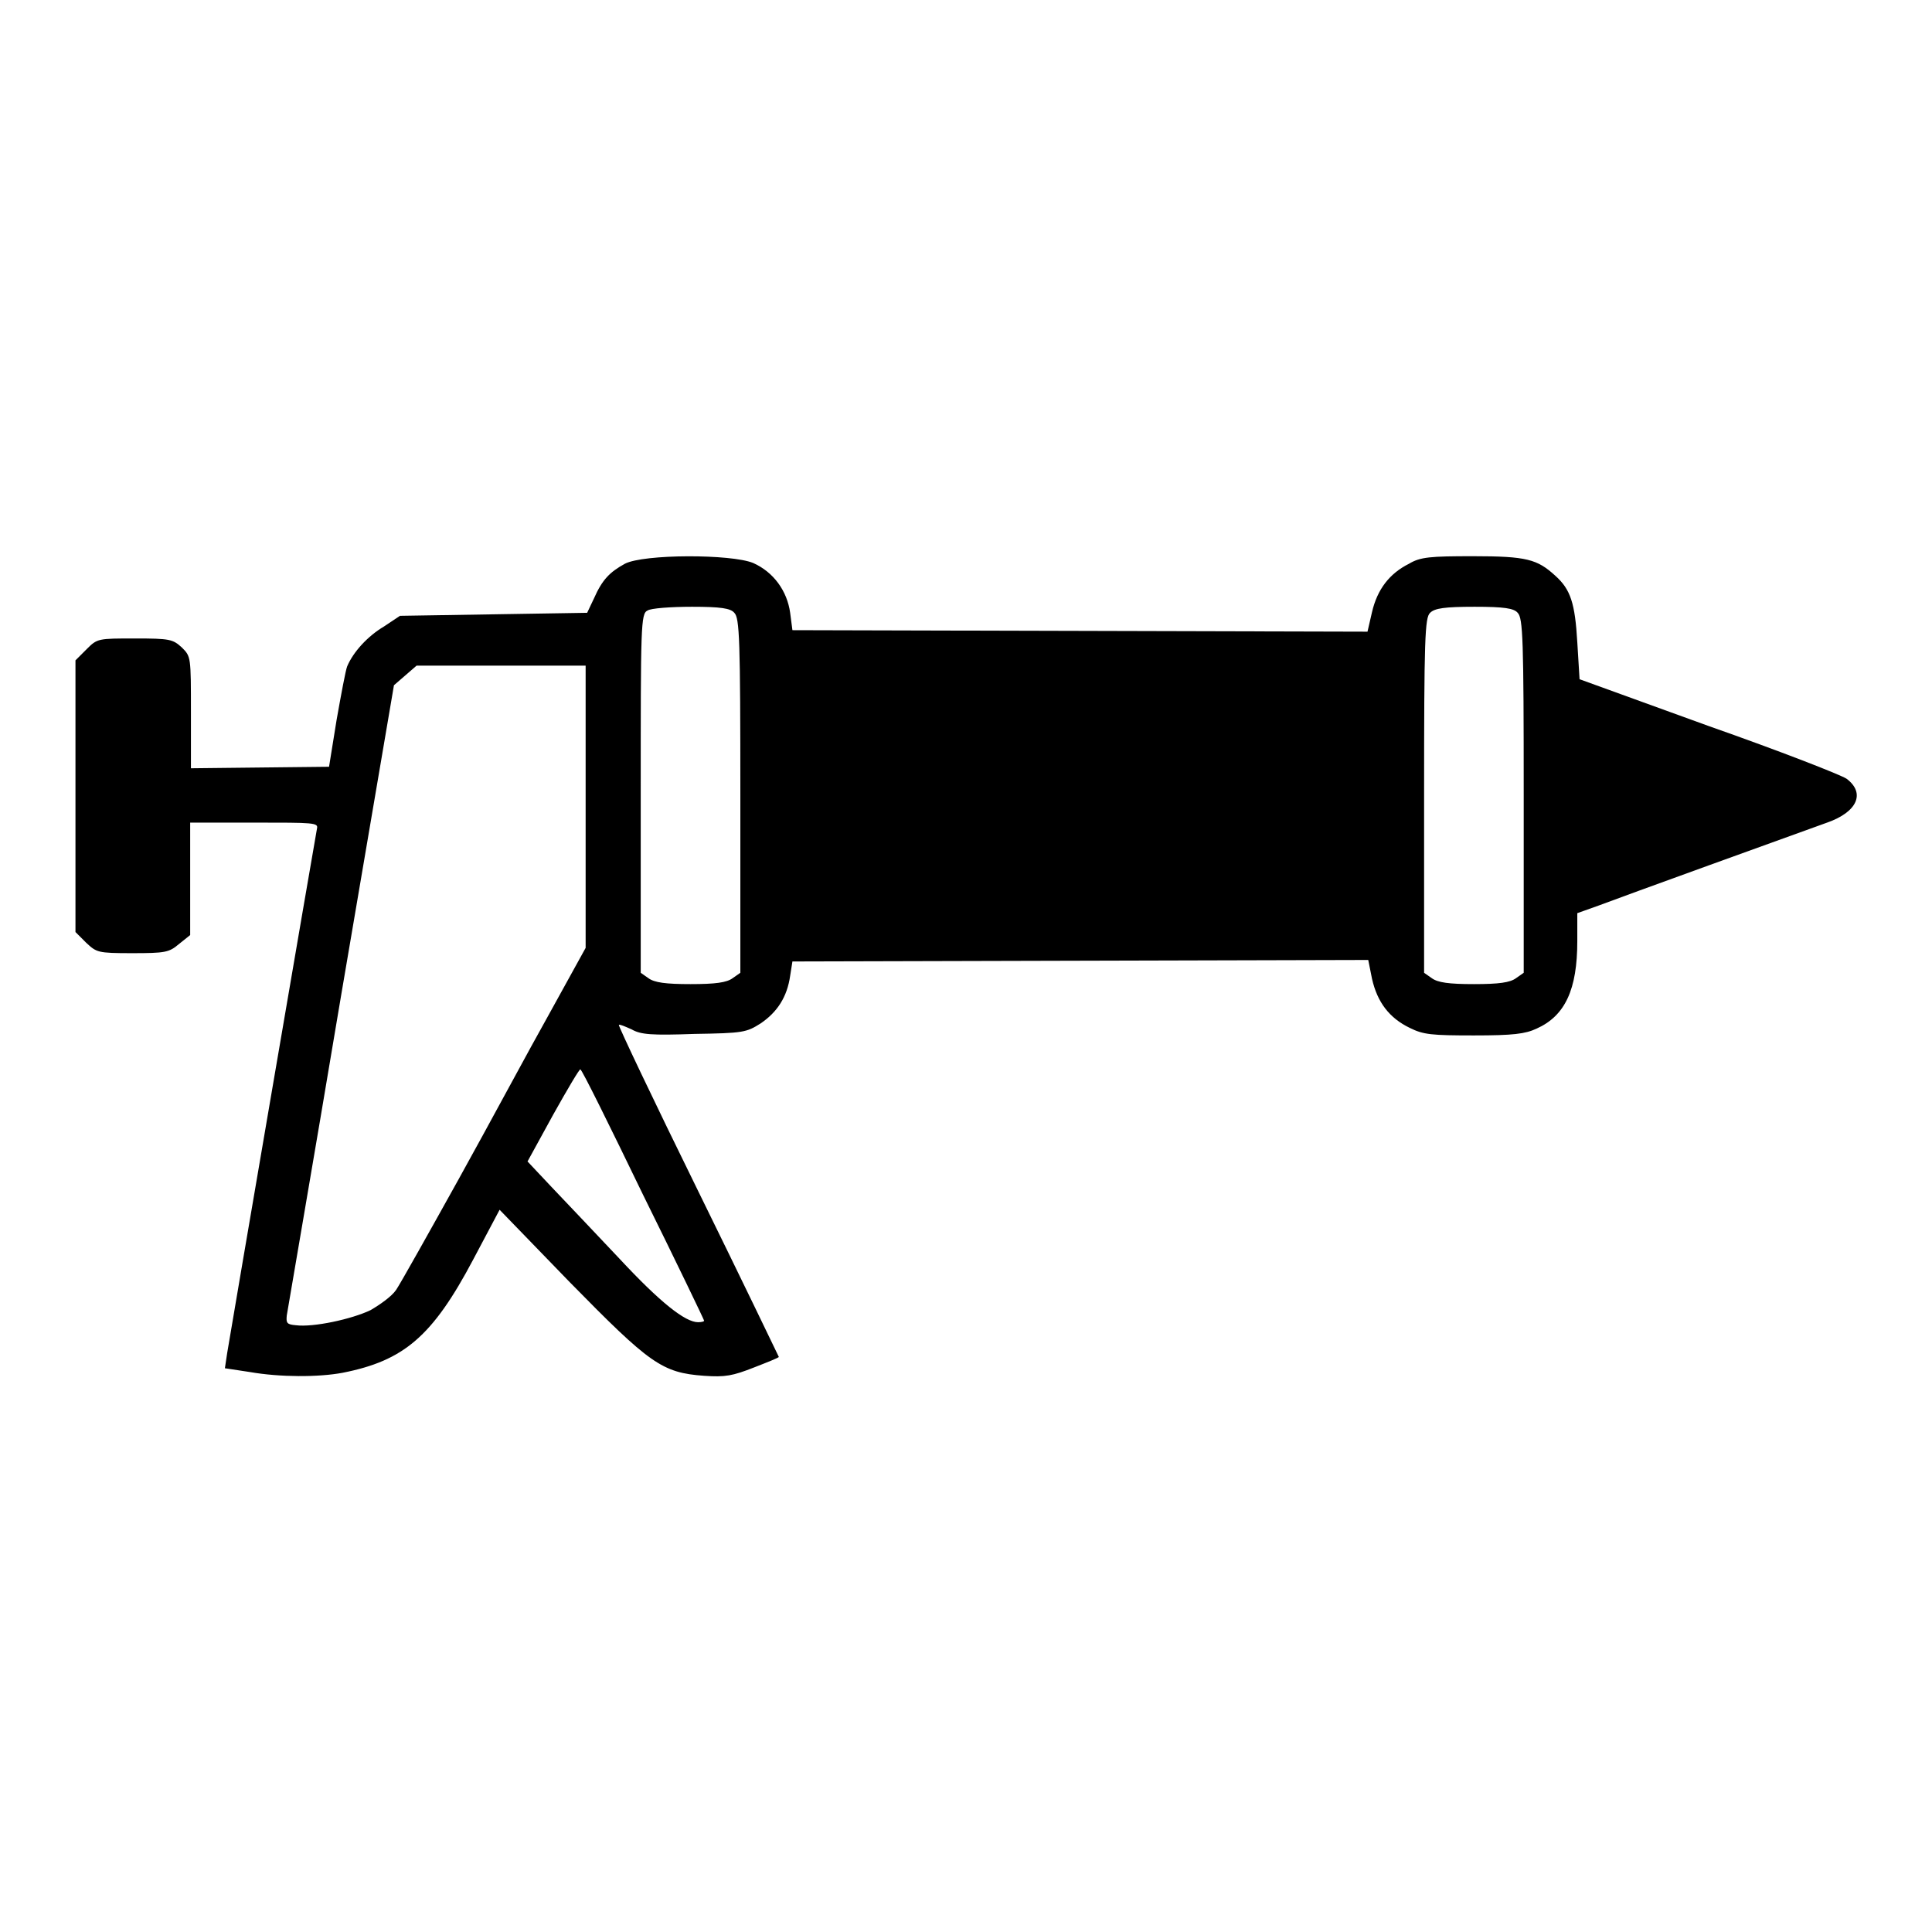 <?xml version="1.0" encoding="utf-8"?>
<!-- Svg Vector Icons : http://www.onlinewebfonts.com/icon -->
<!DOCTYPE svg PUBLIC "-//W3C//DTD SVG 1.1//EN" "http://www.w3.org/Graphics/SVG/1.1/DTD/svg11.dtd">
<svg version="1.1" xmlns="http://www.w3.org/2000/svg" xmlns:xlink="http://www.w3.org/1999/xlink" x="0px" y="0px" viewBox="0 0 256 256" enable-background="new 0 0 256 256" xml:space="preserve">
<g><g><g><path fill="#000000" d="M82.8,74.7c-2,1.1-3,2.1-4.1,4.6l-0.9,1.9l-12.4,0.2l-12.4,0.2L50.9,83c-2.2,1.3-4.1,3.4-4.9,5.3c-0.2,0.5-0.8,3.7-1.4,7.1l-1,6.2l-9.2,0.1l-9.1,0.1v-7.4c0-7.4,0-7.4-1.2-8.6c-1.2-1.1-1.6-1.2-6.2-1.2c-4.9,0-5,0-6.4,1.4L10,87.5v18v18l1.4,1.4c1.4,1.3,1.5,1.4,6.1,1.4c4.4,0,4.9-0.1,6.2-1.2l1.5-1.2v-7.3V109h8.5c7.9,0,8.5,0,8.3,0.8c-0.2,1-11.4,66.4-11.9,69.5l-0.3,2l3.3,0.5c4,0.7,9.1,0.7,12.3,0.1c8.1-1.6,11.9-4.8,17.3-15l3.5-6.6l9.3,9.6c10.6,10.8,12.2,12,17.8,12.4c2.8,0.2,3.8,0,6.6-1.1c1.8-0.7,3.3-1.3,3.3-1.4c0,0-4.8-10-10.7-22c-5.9-12-10.6-21.9-10.5-22c0.1-0.1,0.8,0.2,1.7,0.6c1.2,0.7,2.7,0.8,8.3,0.6c6.5-0.1,6.9-0.2,8.8-1.4c2.2-1.5,3.5-3.5,3.9-6.3l0.3-1.9l38.2-0.1l38.1-0.1l0.5,2.5c0.7,3.1,2.3,5.2,5,6.5c1.8,0.9,2.9,1,8.5,1c5.2,0,6.8-0.2,8.3-0.9c3.8-1.7,5.4-5.2,5.4-11.6v-3.7l2.8-1c2.6-1,26.4-9.6,30.3-11c4-1.4,5.1-3.9,2.6-5.8c-0.7-0.5-8.9-3.7-18.3-7L209.3,90l-0.3-4.9c-0.3-5.2-0.9-7-2.9-8.8c-2.4-2.2-3.8-2.6-10.9-2.6c-5.7,0-7,0.1-8.5,1c-2.6,1.3-4.2,3.4-4.9,6.4l-0.6,2.6l-38.1-0.1L105,83.5l-0.3-2.3c-0.4-2.9-2.2-5.4-4.9-6.6C96.9,73.4,85.3,73.4,82.8,74.7z M97.3,81.2c0.7,0.7,0.8,3.5,0.8,24.2v23.5l-1,0.7c-0.8,0.6-2.3,0.8-5.6,0.8s-4.8-0.2-5.6-0.8l-1-0.7v-23.8c0-22.1,0-23.8,0.9-24.2c0.4-0.3,3.1-0.5,5.9-0.5C95.5,80.4,96.8,80.6,97.3,81.2z M201.1,81.2c0.7,0.7,0.8,3.5,0.8,24.2v23.5l-1,0.7c-0.8,0.6-2.3,0.8-5.6,0.8s-4.8-0.2-5.6-0.8l-1-0.7v-23.5c0-20.7,0.1-23.6,0.8-24.2c0.6-0.6,1.9-0.8,5.9-0.8C199.3,80.4,200.6,80.6,201.1,81.2z M77.6,106.8v18.8l-4.8,8.7c-2.7,4.8-8,14.7-12,21.9c-4,7.2-7.7,13.8-8.3,14.7s-2.2,2-3.4,2.7c-2.5,1.2-7.6,2.3-9.9,2c-1.2-0.1-1.3-0.3-1.2-1.3c0.1-0.7,3.4-19.7,7.2-42.4l7-41.1l1.5-1.3l1.5-1.3h11.2h11.2V106.8z M85.2,158.3c4.5,9.1,8.1,16.6,8.1,16.7c0,0.1-0.3,0.2-0.8,0.2c-1.7,0-5-2.6-10.4-8.4c-3.1-3.3-7.2-7.6-9-9.5l-3.2-3.4l3.4-6.2c1.9-3.4,3.5-6.1,3.6-6C77.1,141.7,80.8,149.2,85.2,158.3z"/></g></g></g>
</svg>
